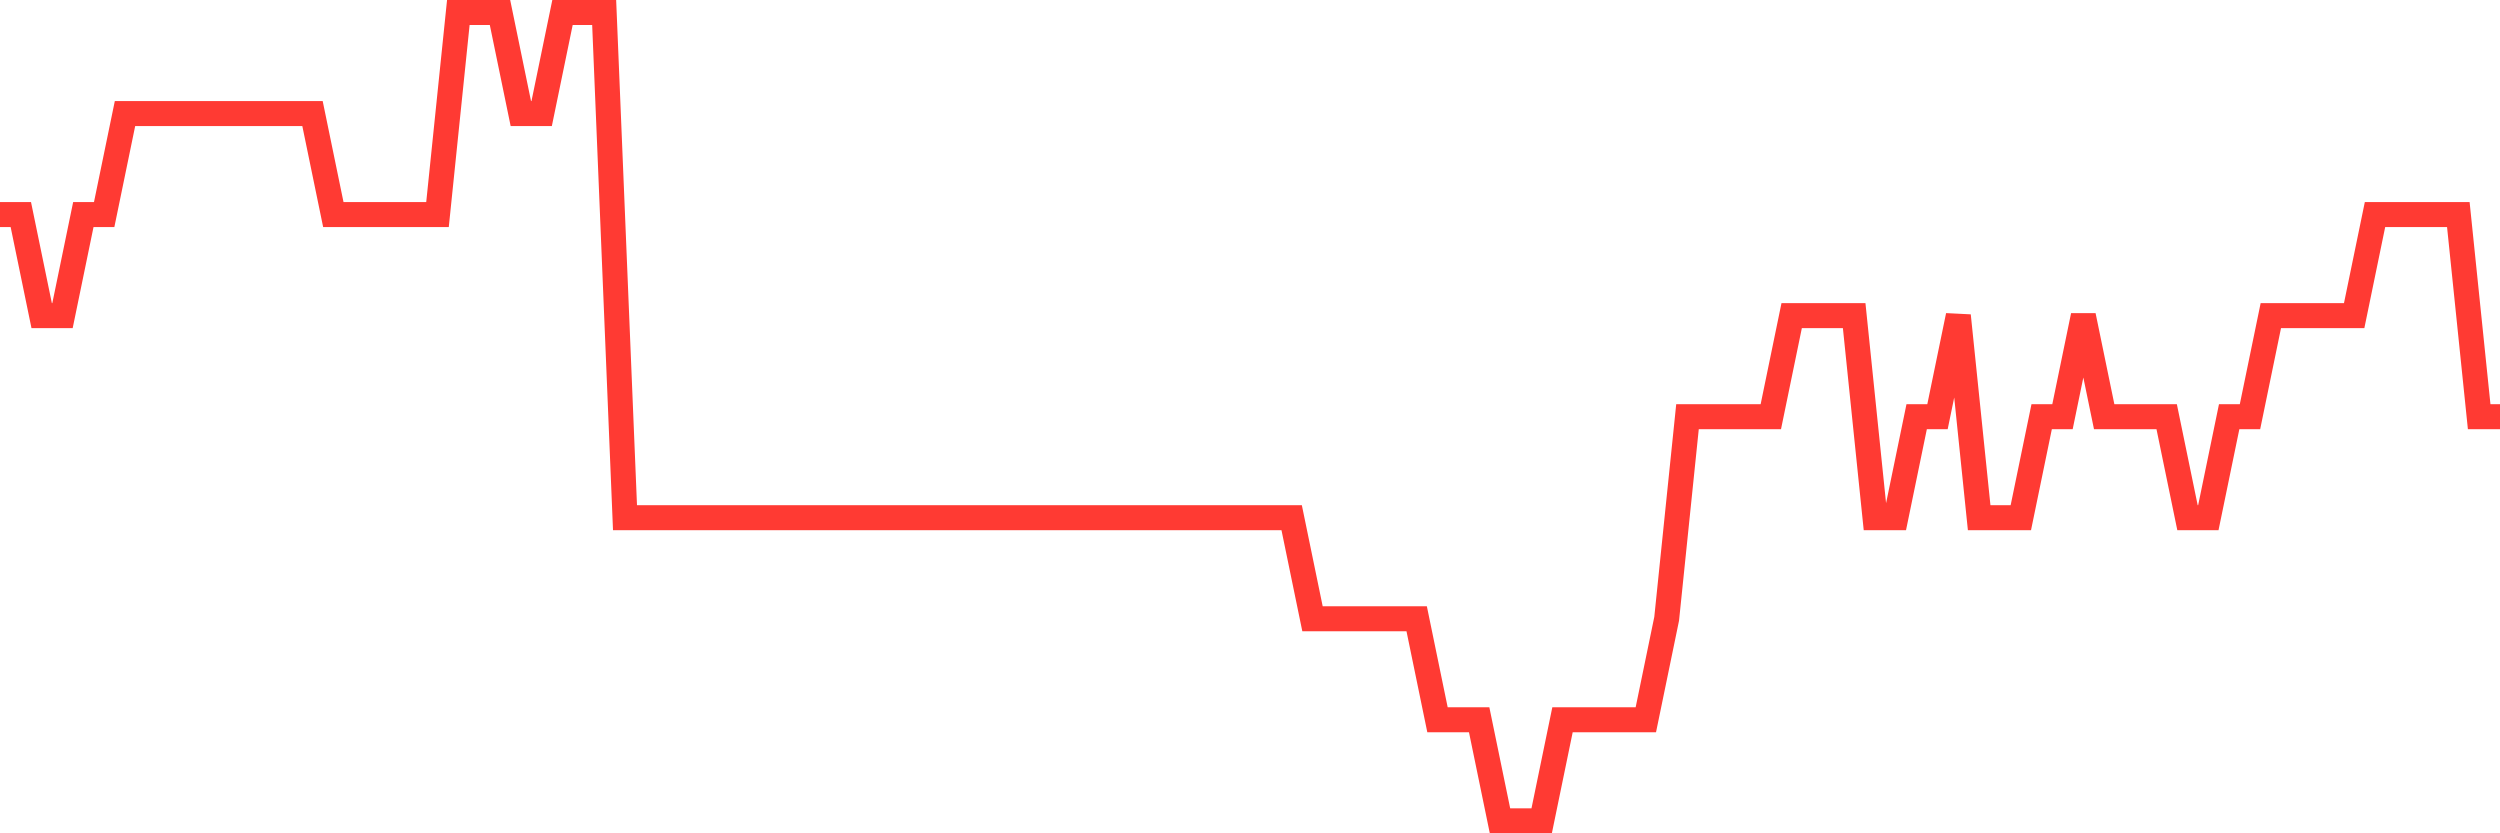 <svg
  xmlns="http://www.w3.org/2000/svg"
  xmlns:xlink="http://www.w3.org/1999/xlink"
  width="120"
  height="40"
  viewBox="0 0 120 40"
  preserveAspectRatio="none"
>
  <polyline
    points="0,10.3 1,10.3 2,15.15 3,15.15 4,10.3 5,10.3 6,5.45 7,5.45 8,5.45 9,5.45 10,5.45 11,5.45 12,5.45 13,5.45 14,5.45 15,5.45 16,10.3 17,10.3 18,10.3 19,10.3 20,10.3 21,10.3 22,0.6 23,0.6 24,0.6 25,5.45 26,5.45 27,0.6 28,0.6 29,0.6 30,24.85 31,24.85 32,24.85 33,24.85 34,24.85 35,24.85 36,24.85 37,24.85 38,24.85 39,24.85 40,24.85 41,24.85 42,24.85 43,24.85 44,24.85 45,24.85 46,24.85 47,24.85 48,24.85 49,24.85 50,24.85 51,24.85 52,24.85 53,24.85 54,24.85 55,24.85 56,24.85 57,24.85 58,24.85 59,24.85 60,24.85 61,24.85 62,24.85 63,29.7 64,29.7 65,29.7 66,29.7 67,29.7 68,29.7 69,34.55 70,34.55 71,34.55 72,39.4 73,39.4 74,39.4 75,34.55 76,34.55 77,34.55 78,34.55 79,34.55 80,29.7 81,20 82,20 83,20 84,20 85,20 86,15.15 87,15.15 88,15.15 89,15.15 90,24.85 91,24.85 92,20 93,20 94,15.15 95,24.85 96,24.85 97,24.85 98,20 99,20 100,15.15 101,20 102,20 103,20 104,20 105,24.85 106,24.85 107,20 108,20 109,15.15 110,15.15 111,15.15 112,15.15 113,15.15 114,10.3 115,10.3 116,10.3 117,10.3 118,10.3 119,20 120,20"
    fill="none"
    stroke="#ff3a33"
    stroke-width="1.2"
  >
  </polyline>
</svg>